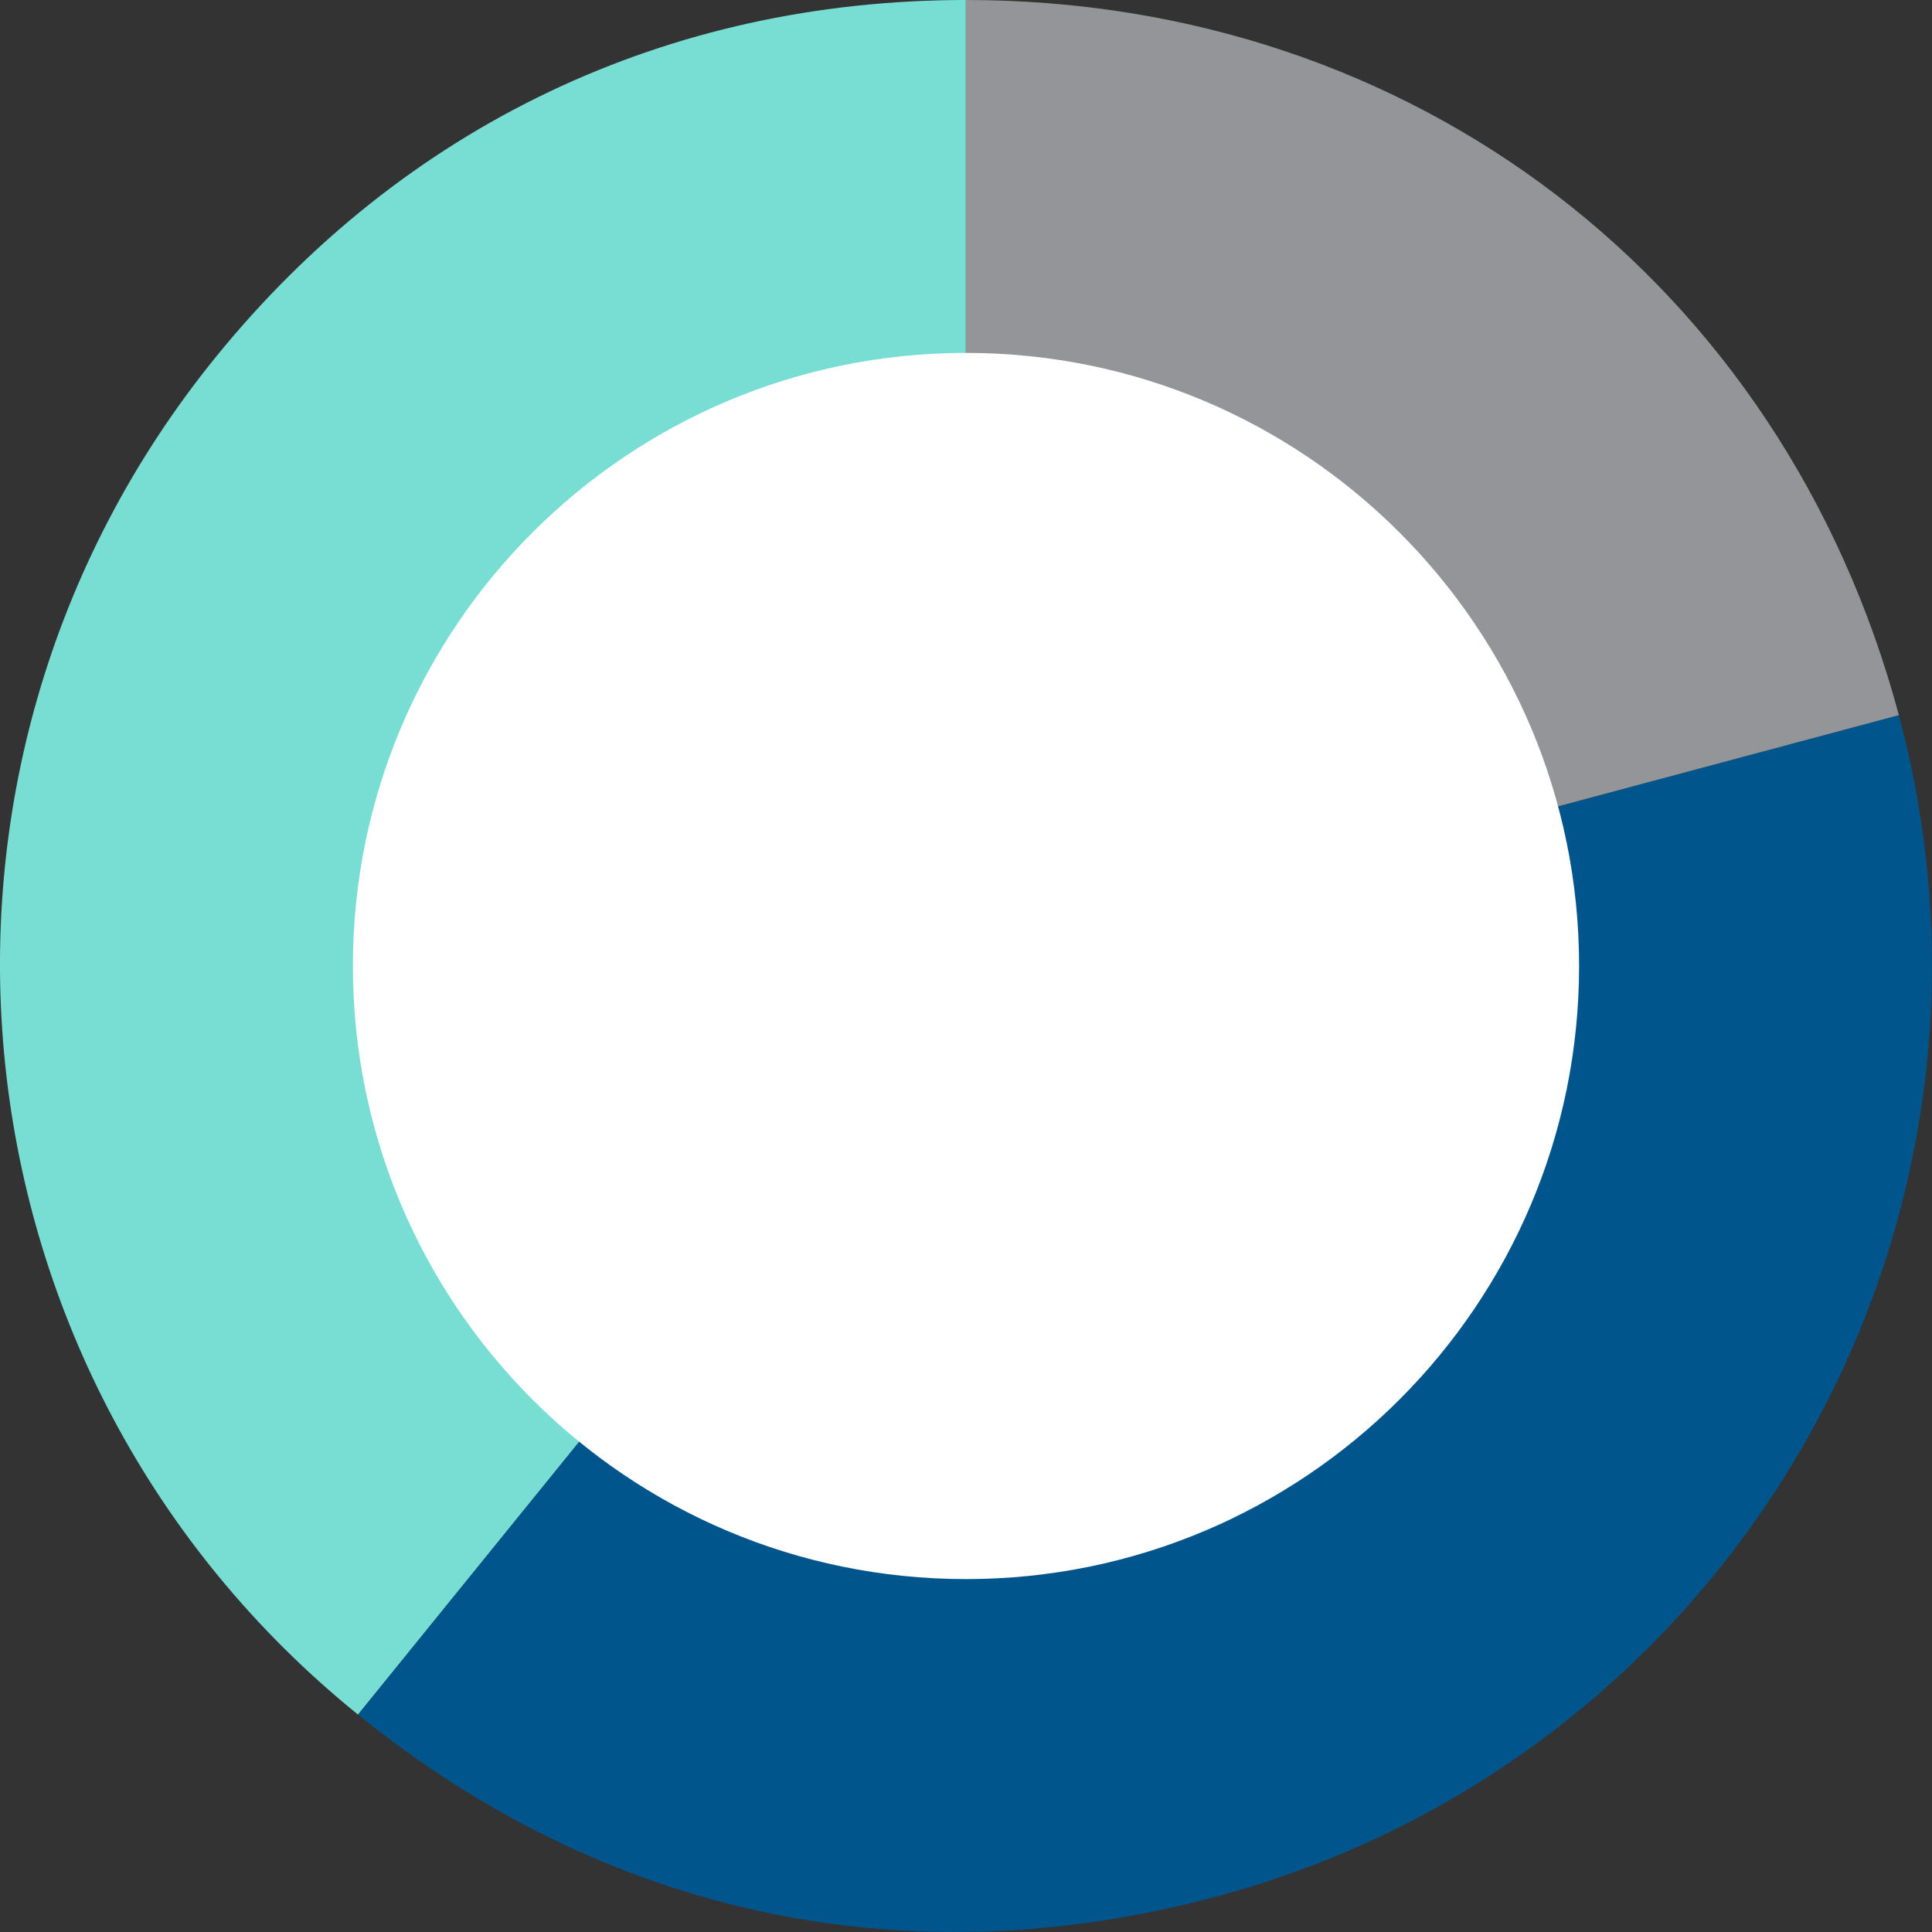 <?xml version="1.0" encoding="UTF-8"?><svg xmlns="http://www.w3.org/2000/svg" xmlns:xlink="http://www.w3.org/1999/xlink" id="Layer_16810da3bb571b" data-name="Layer 1" viewBox="0 0 313.8 313.8" aria-hidden="true" width="313px" height="313px">
  <rect x="0" y="0" width="313.8" height="313.8" fill="#333333" stroke="none"/>
  <defs><linearGradient class="cerosgradient" data-cerosgradient="true" id="CerosGradient_id2130be852" gradientUnits="userSpaceOnUse" x1="50%" y1="100%" x2="50%" y2="0%"><stop offset="0%" stop-color="#d1d1d1"/><stop offset="100%" stop-color="#d1d1d1"/></linearGradient><linearGradient/>
    <clipPath id="clippath6810da3bb571b">
      <rect width="313.8" height="313.8" style="fill: none;"/>
    </clipPath>
  </defs>
  <g style="clip-path: url(#clippath6810da3bb571b);">
    <path d="M156.88,156.71l-98.73,121.78C-9.18,224.02-19.56,125.35,34.97,58.09,65.5,20.42,108.36,0,156.88,0v156.71Z" style="fill: #78ded4;"/>
    <path d="M156.88,156.71l151.53-40.56c22.42,83.6-27.24,169.52-110.93,191.92-50.21,13.44-98.93,3.1-139.33-29.58l98.73-121.78Z" style="fill: #00558c;"/>
    <path d="M156.88,156.71V0C229.66,0,289.58,45.93,308.42,116.15l-151.53,40.56Z" style="fill: #939598;"/>
    <path d="M156.9,256.48c55,0,99.58-44.59,99.58-99.58s-44.59-99.58-99.58-99.58-99.58,44.58-99.58,99.58,44.58,99.58,99.58,99.58" style="fill: #fff;"/>
  </g>
</svg>